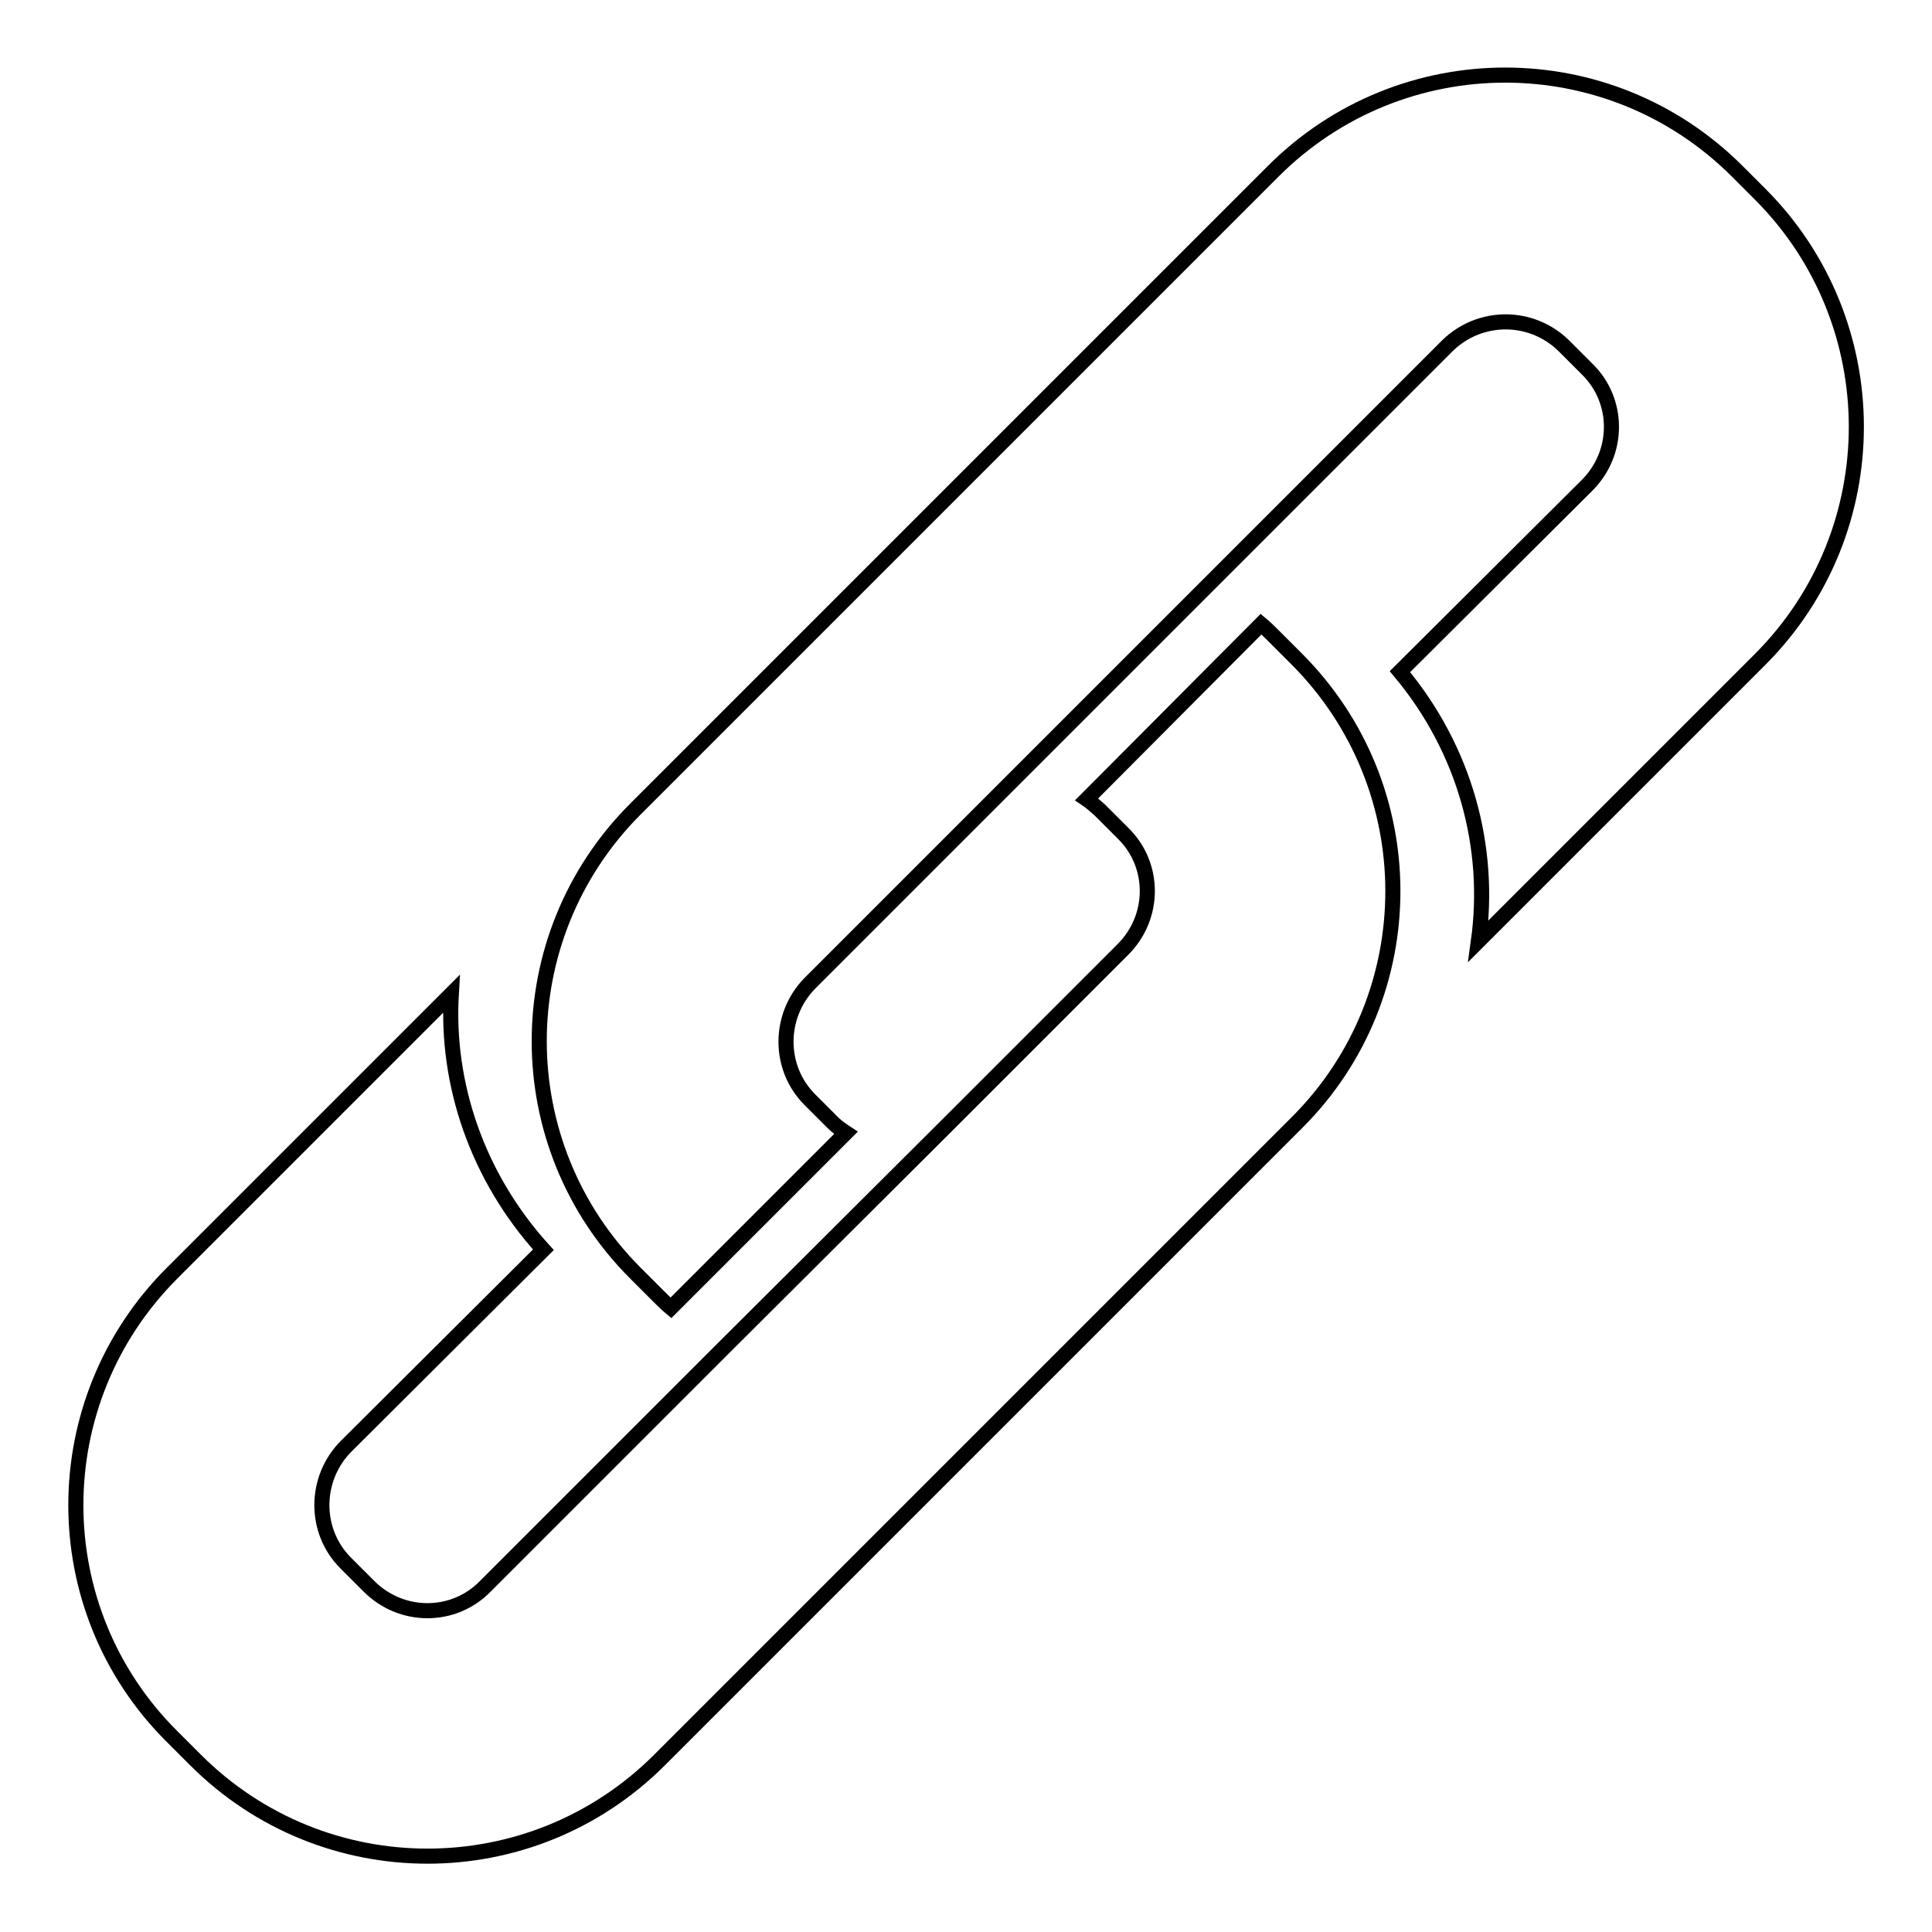 <?xml version="1.0" encoding="utf-8"?>
<!-- Svg Vector Icons : http://www.onlinewebfonts.com/icon -->
<!DOCTYPE svg PUBLIC "-//W3C//DTD SVG 1.1//EN" "http://www.w3.org/Graphics/SVG/1.1/DTD/svg11.dtd">
<svg version="1.1" xmlns="http://www.w3.org/2000/svg" xmlns:xlink="http://www.w3.org/1999/xlink" x="0px" y="0px" viewBox="0 0 256 256" enable-background="new 0 0 256 256" xml:space="preserve">
<g> <path stroke-width="2" fill-opacity="0" stroke="#000000"  d="M233.3,25.8l-3.1-3.1c-17-17-44.5-17-61.5,0l-84.5,84.5c-17,17-17,44.5,0,61.5l3.1,3.1c0.5,0.5,1,1,1.6,1.5 l23.2-23.2c-0.6-0.4-1.2-0.8-1.7-1.3l-3.1-3.1c-4.2-4.2-4.2-11.1,0-15.4l3.1-3.1l20-20l29.7-29.7l31.7-31.7 c4.3-4.2,11.1-4.2,15.4,0l3.1,3.1c4.3,4.2,4.3,11.1,0,15.4L185.5,89c8.7,10.4,12.1,23.4,10.4,35.7l37.4-37.4 C250.2,70.3,250.2,42.8,233.3,25.8z M171.8,87.3l-3.1-3.1c-0.5-0.5-1-1-1.6-1.5L144,105.9c0.6,0.4,1.1,0.9,1.7,1.4l3.1,3.1 c4.3,4.2,4.3,11.1,0,15.4l-9.2,9.2l-13.8,13.8L96,178.5l-31.7,31.7c-4.2,4.3-11.1,4.3-15.4,0l-3.1-3.1c-4.2-4.2-4.2-11.1,0-15.4 L72,165.6c-8.8-9.7-12.9-22-12.2-33.9l-37,37c-17,17-17,44.5,0,61.4l3.1,3.1c17,17,44.5,17,61.5,0l84.5-84.5 C188.8,131.8,188.8,104.3,171.8,87.3z"/></g>
</svg>